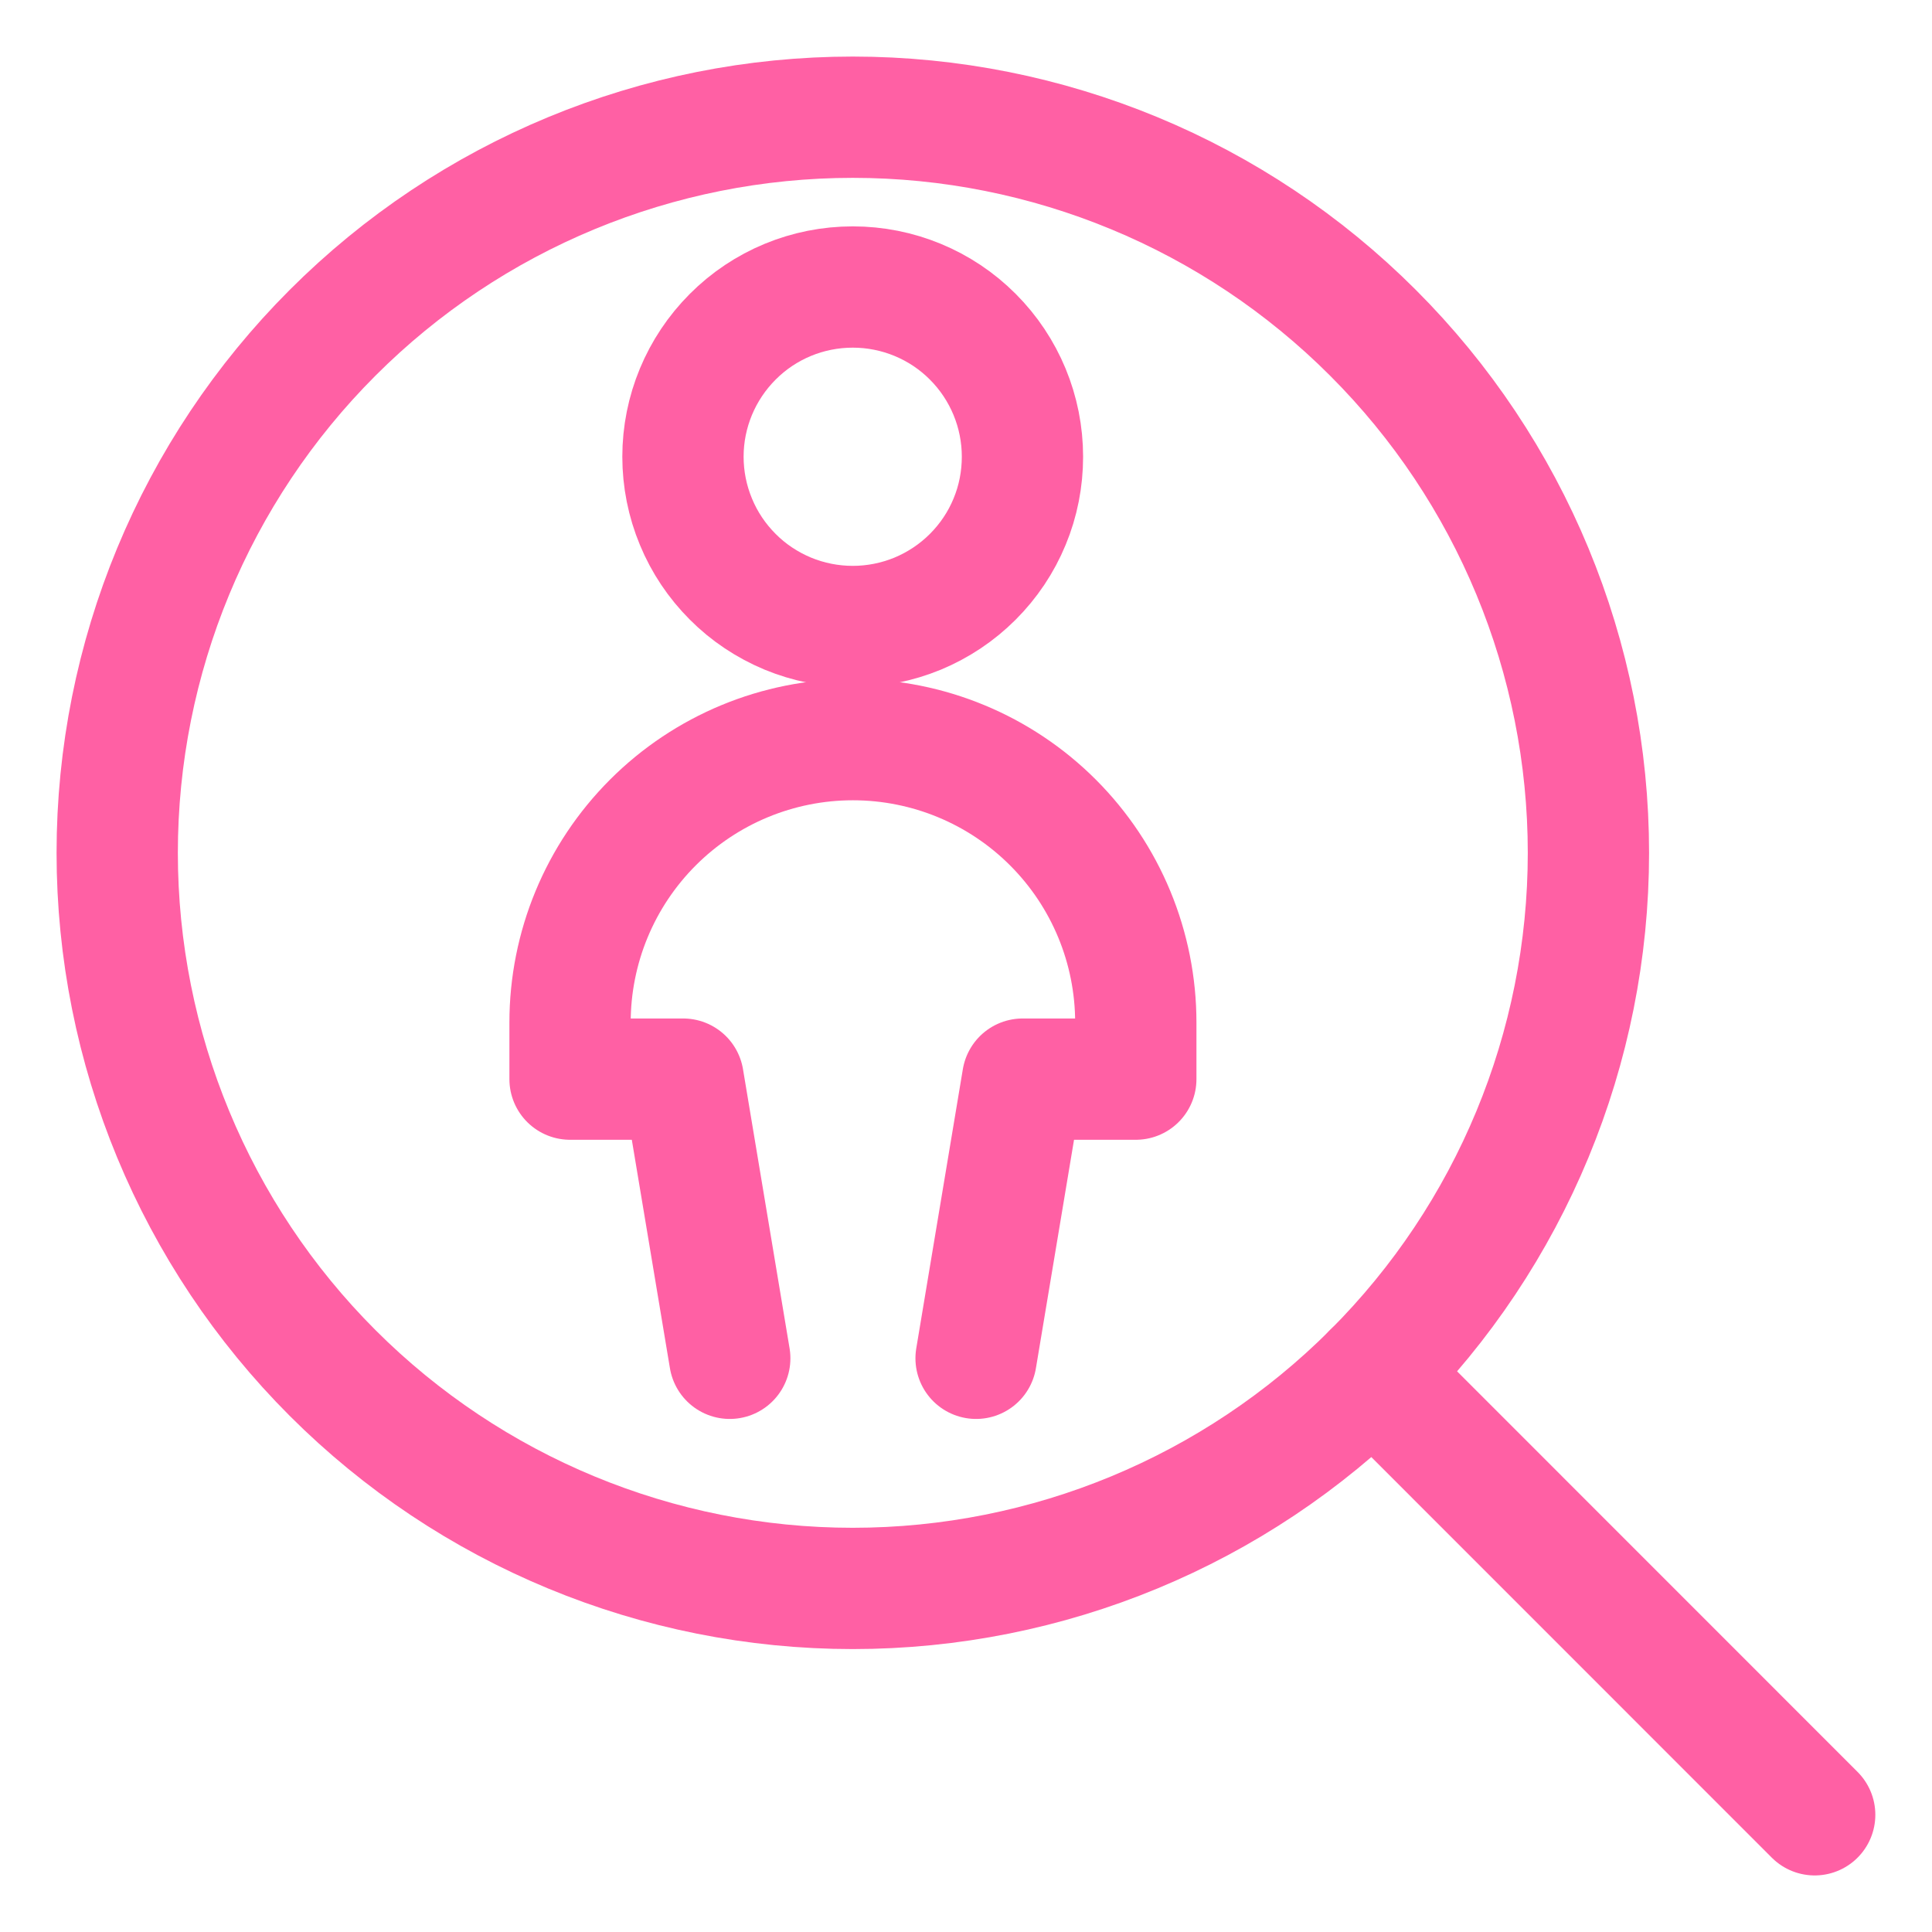<svg width="18" height="18" viewBox="0 0 18 18" fill="none" xmlns="http://www.w3.org/2000/svg">
<g clip-path="url(#clip0_11191_9146)">
<path d="M1.092 7.946C1.092 9.763 1.814 11.507 3.099 12.792C4.384 14.077 6.128 14.799 7.945 14.799C9.763 14.799 11.506 14.077 12.791 12.792C14.077 11.507 14.799 9.763 14.799 7.946C14.799 6.128 14.077 4.385 12.791 3.1C11.506 1.814 9.763 1.092 7.945 1.092C6.128 1.092 4.384 1.814 3.099 3.1C1.814 4.385 1.092 6.128 1.092 7.946Z" stroke="#FF60A4" stroke-width="1.13" stroke-linecap="round" stroke-linejoin="round"/>
<path d="M12.791 12.791L16.907 16.908" stroke="#FF60A4" stroke-width="1.13" stroke-linecap="round" stroke-linejoin="round"/>
<path d="M6.363 4.255C6.363 4.463 6.404 4.669 6.484 4.861C6.563 5.053 6.68 5.227 6.827 5.374C6.973 5.521 7.148 5.637 7.34 5.717C7.531 5.796 7.737 5.837 7.945 5.837C8.153 5.837 8.358 5.796 8.55 5.717C8.742 5.637 8.916 5.521 9.063 5.374C9.21 5.227 9.327 5.053 9.406 4.861C9.486 4.669 9.526 4.463 9.526 4.255C9.526 3.836 9.36 3.434 9.063 3.137C8.767 2.84 8.364 2.674 7.945 2.674C7.525 2.674 7.123 2.84 6.827 3.137C6.53 3.434 6.363 3.836 6.363 4.255Z" stroke="#FF60A4" stroke-width="1.13" stroke-linecap="round" stroke-linejoin="round"/>
<path d="M9.094 12.655L9.528 10.054H10.582V9.527C10.582 8.828 10.305 8.158 9.81 7.663C9.316 7.169 8.646 6.891 7.946 6.891C7.247 6.891 6.577 7.169 6.083 7.663C5.588 8.158 5.311 8.828 5.311 9.527V10.054H6.365L6.799 12.655" stroke="#FF60A4" stroke-width="1.13" stroke-linecap="round" stroke-linejoin="round"/>
</g>
<defs>
<clipPath id="clip0_11191_9146">
<rect width="18" height="18" fill="white"/>
</clipPath>
</defs>
</svg>
